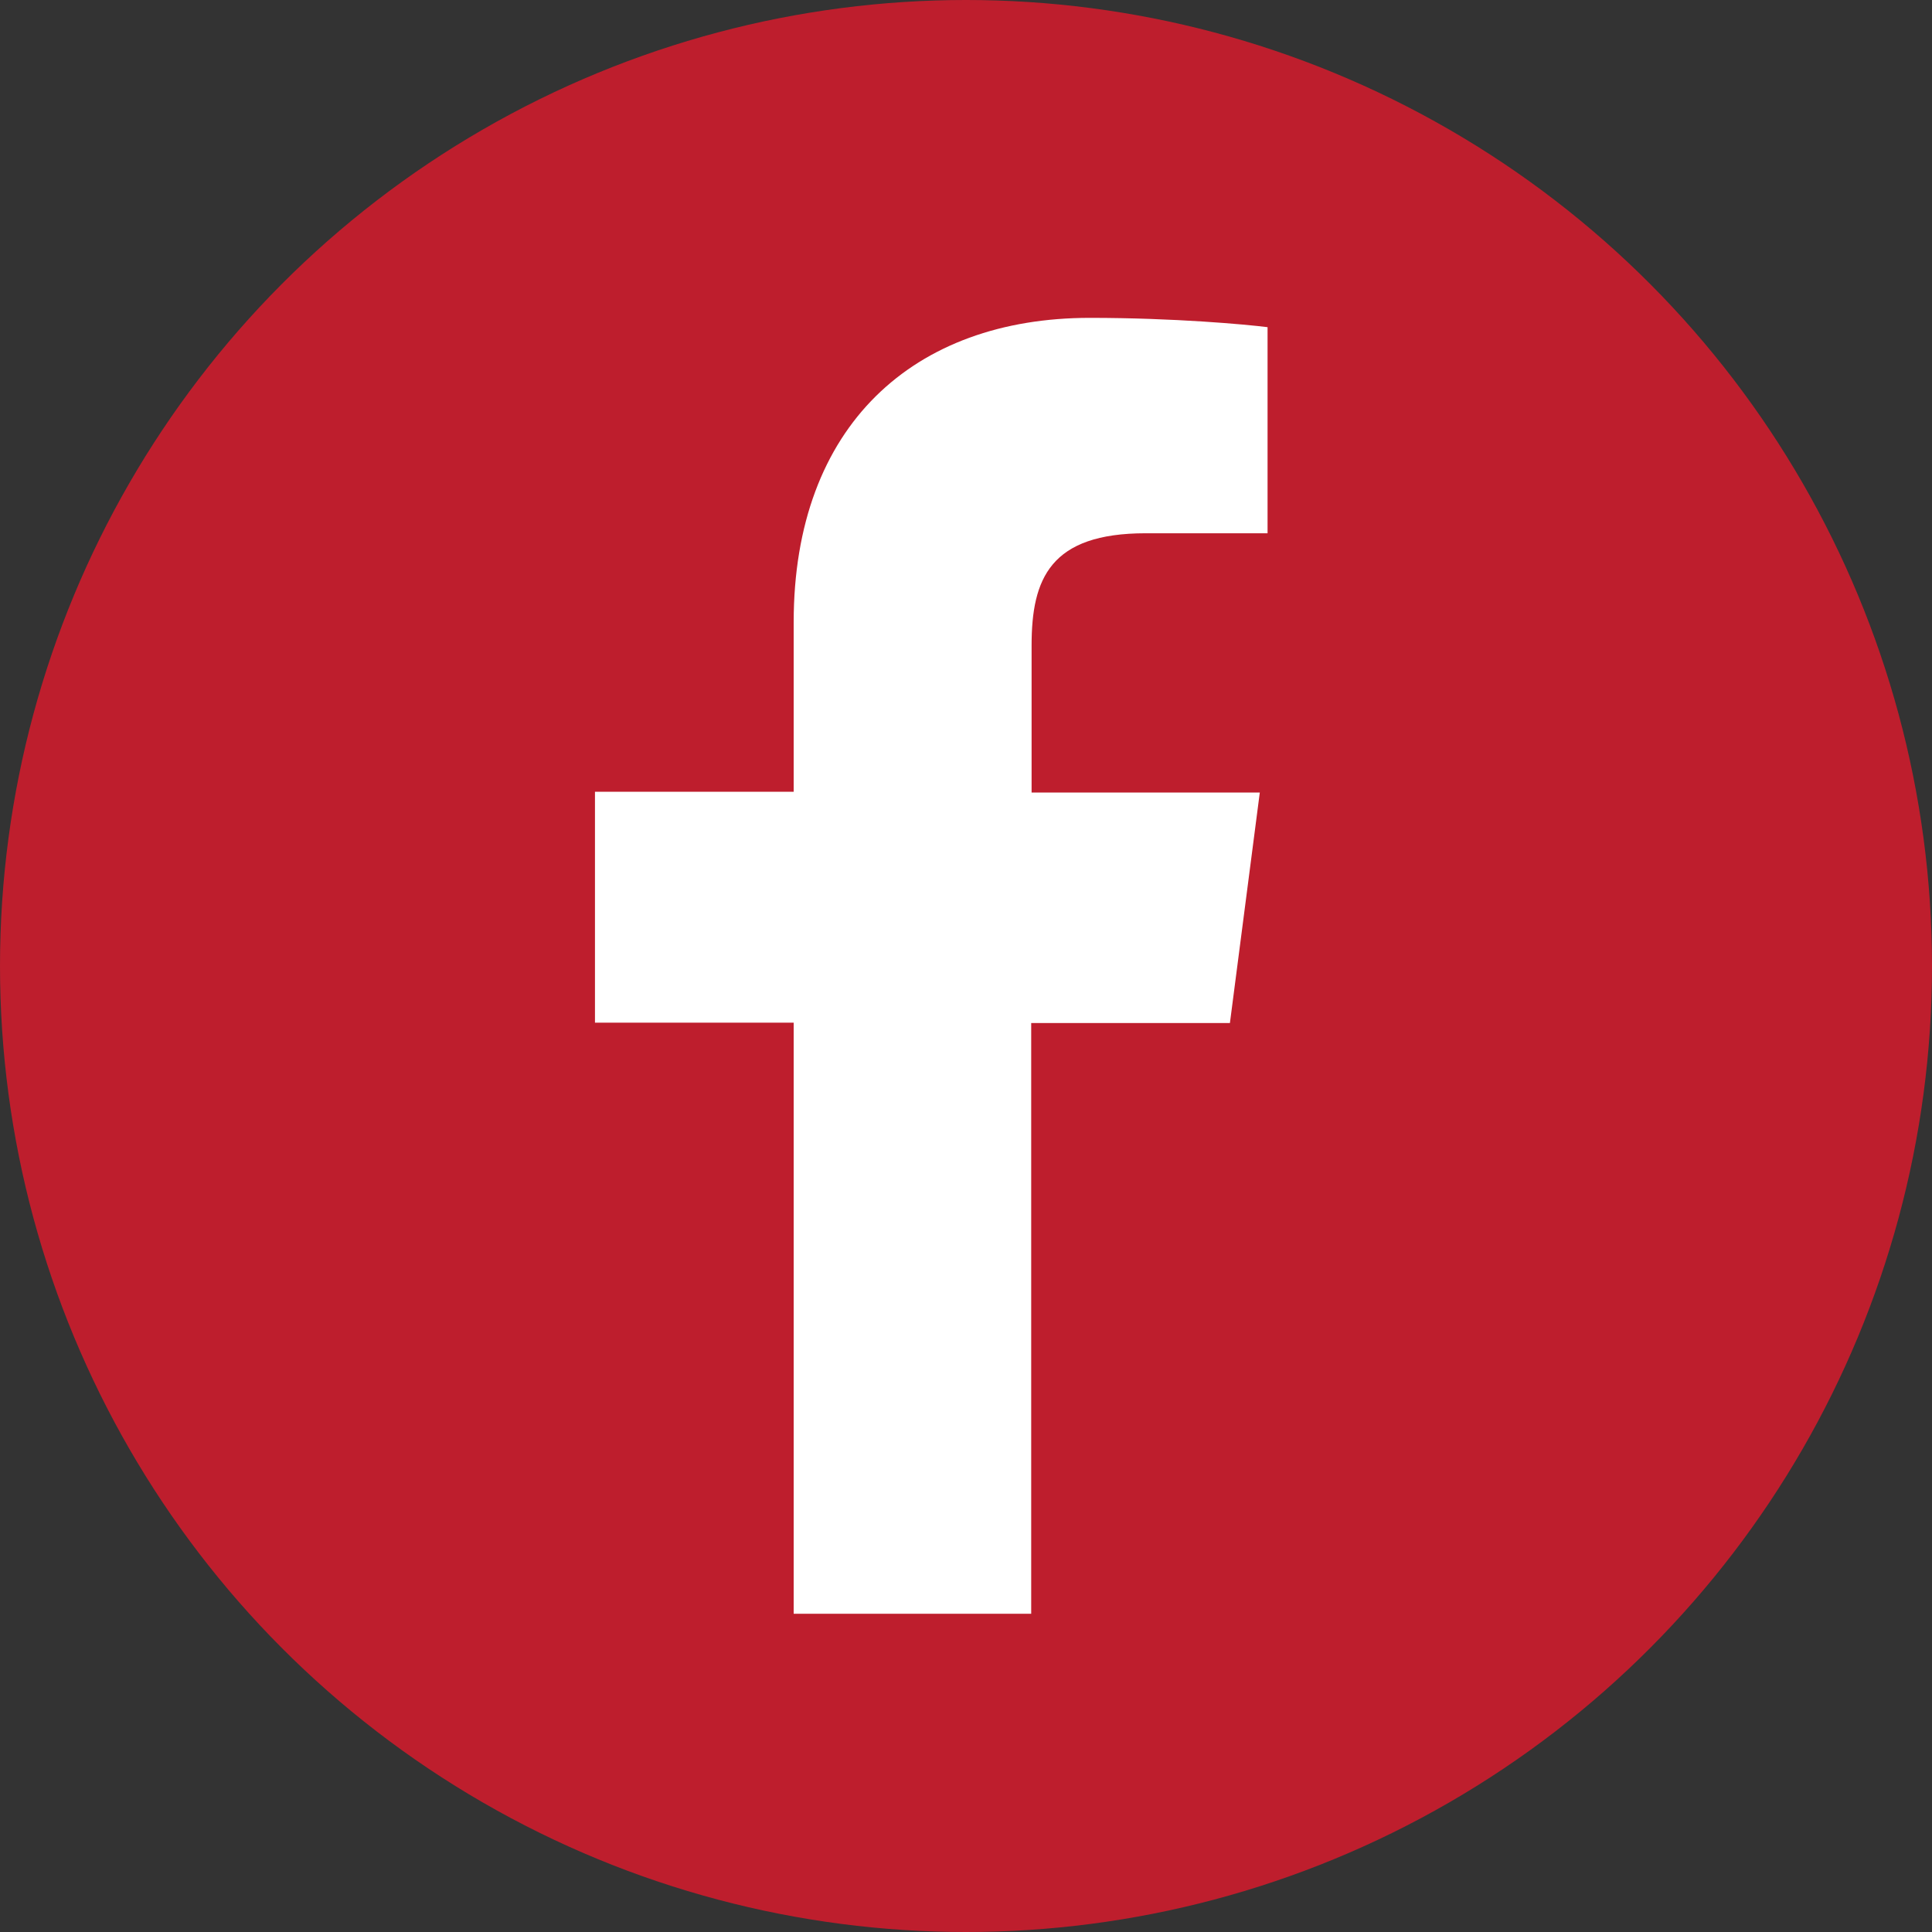 <?xml version="1.0" encoding="utf-8"?>
<!-- Generator: Adobe Illustrator 21.0.0, SVG Export Plug-In . SVG Version: 6.00 Build 0)  -->
<svg version="1.1" id="Layer_1" xmlns="http://www.w3.org/2000/svg" xmlns:xlink="http://www.w3.org/1999/xlink" x="0px" y="0px"
	 viewBox="0 0 497.8 497.8" style="enable-background:new 0 0 497.8 497.8;" xml:space="preserve">
<rect x="0" y="0" width="497.8" height="497.8" fill="#333333" stroke="none"/>
<style type="text/css">
	.st0{fill:#BE1E2D;}
	.st1{fill:#FFFFFF;}
</style>
<circle class="st0" cx="248.9" cy="248.9" r="248.9"/>
<path class="st1" d="M316.9,263.6l7.7-59.4h-58.8v-37.9c0-17.2,4.8-28.9,29.4-28.9h31.4V84.3c-5.5-0.7-24-2.4-45.8-2.4
	c-45.3,0-76.3,27.7-76.3,78.4v43.7h-51.2v59.5h51.2v152.3h61.2V263.6H316.9z"/>
</svg>
